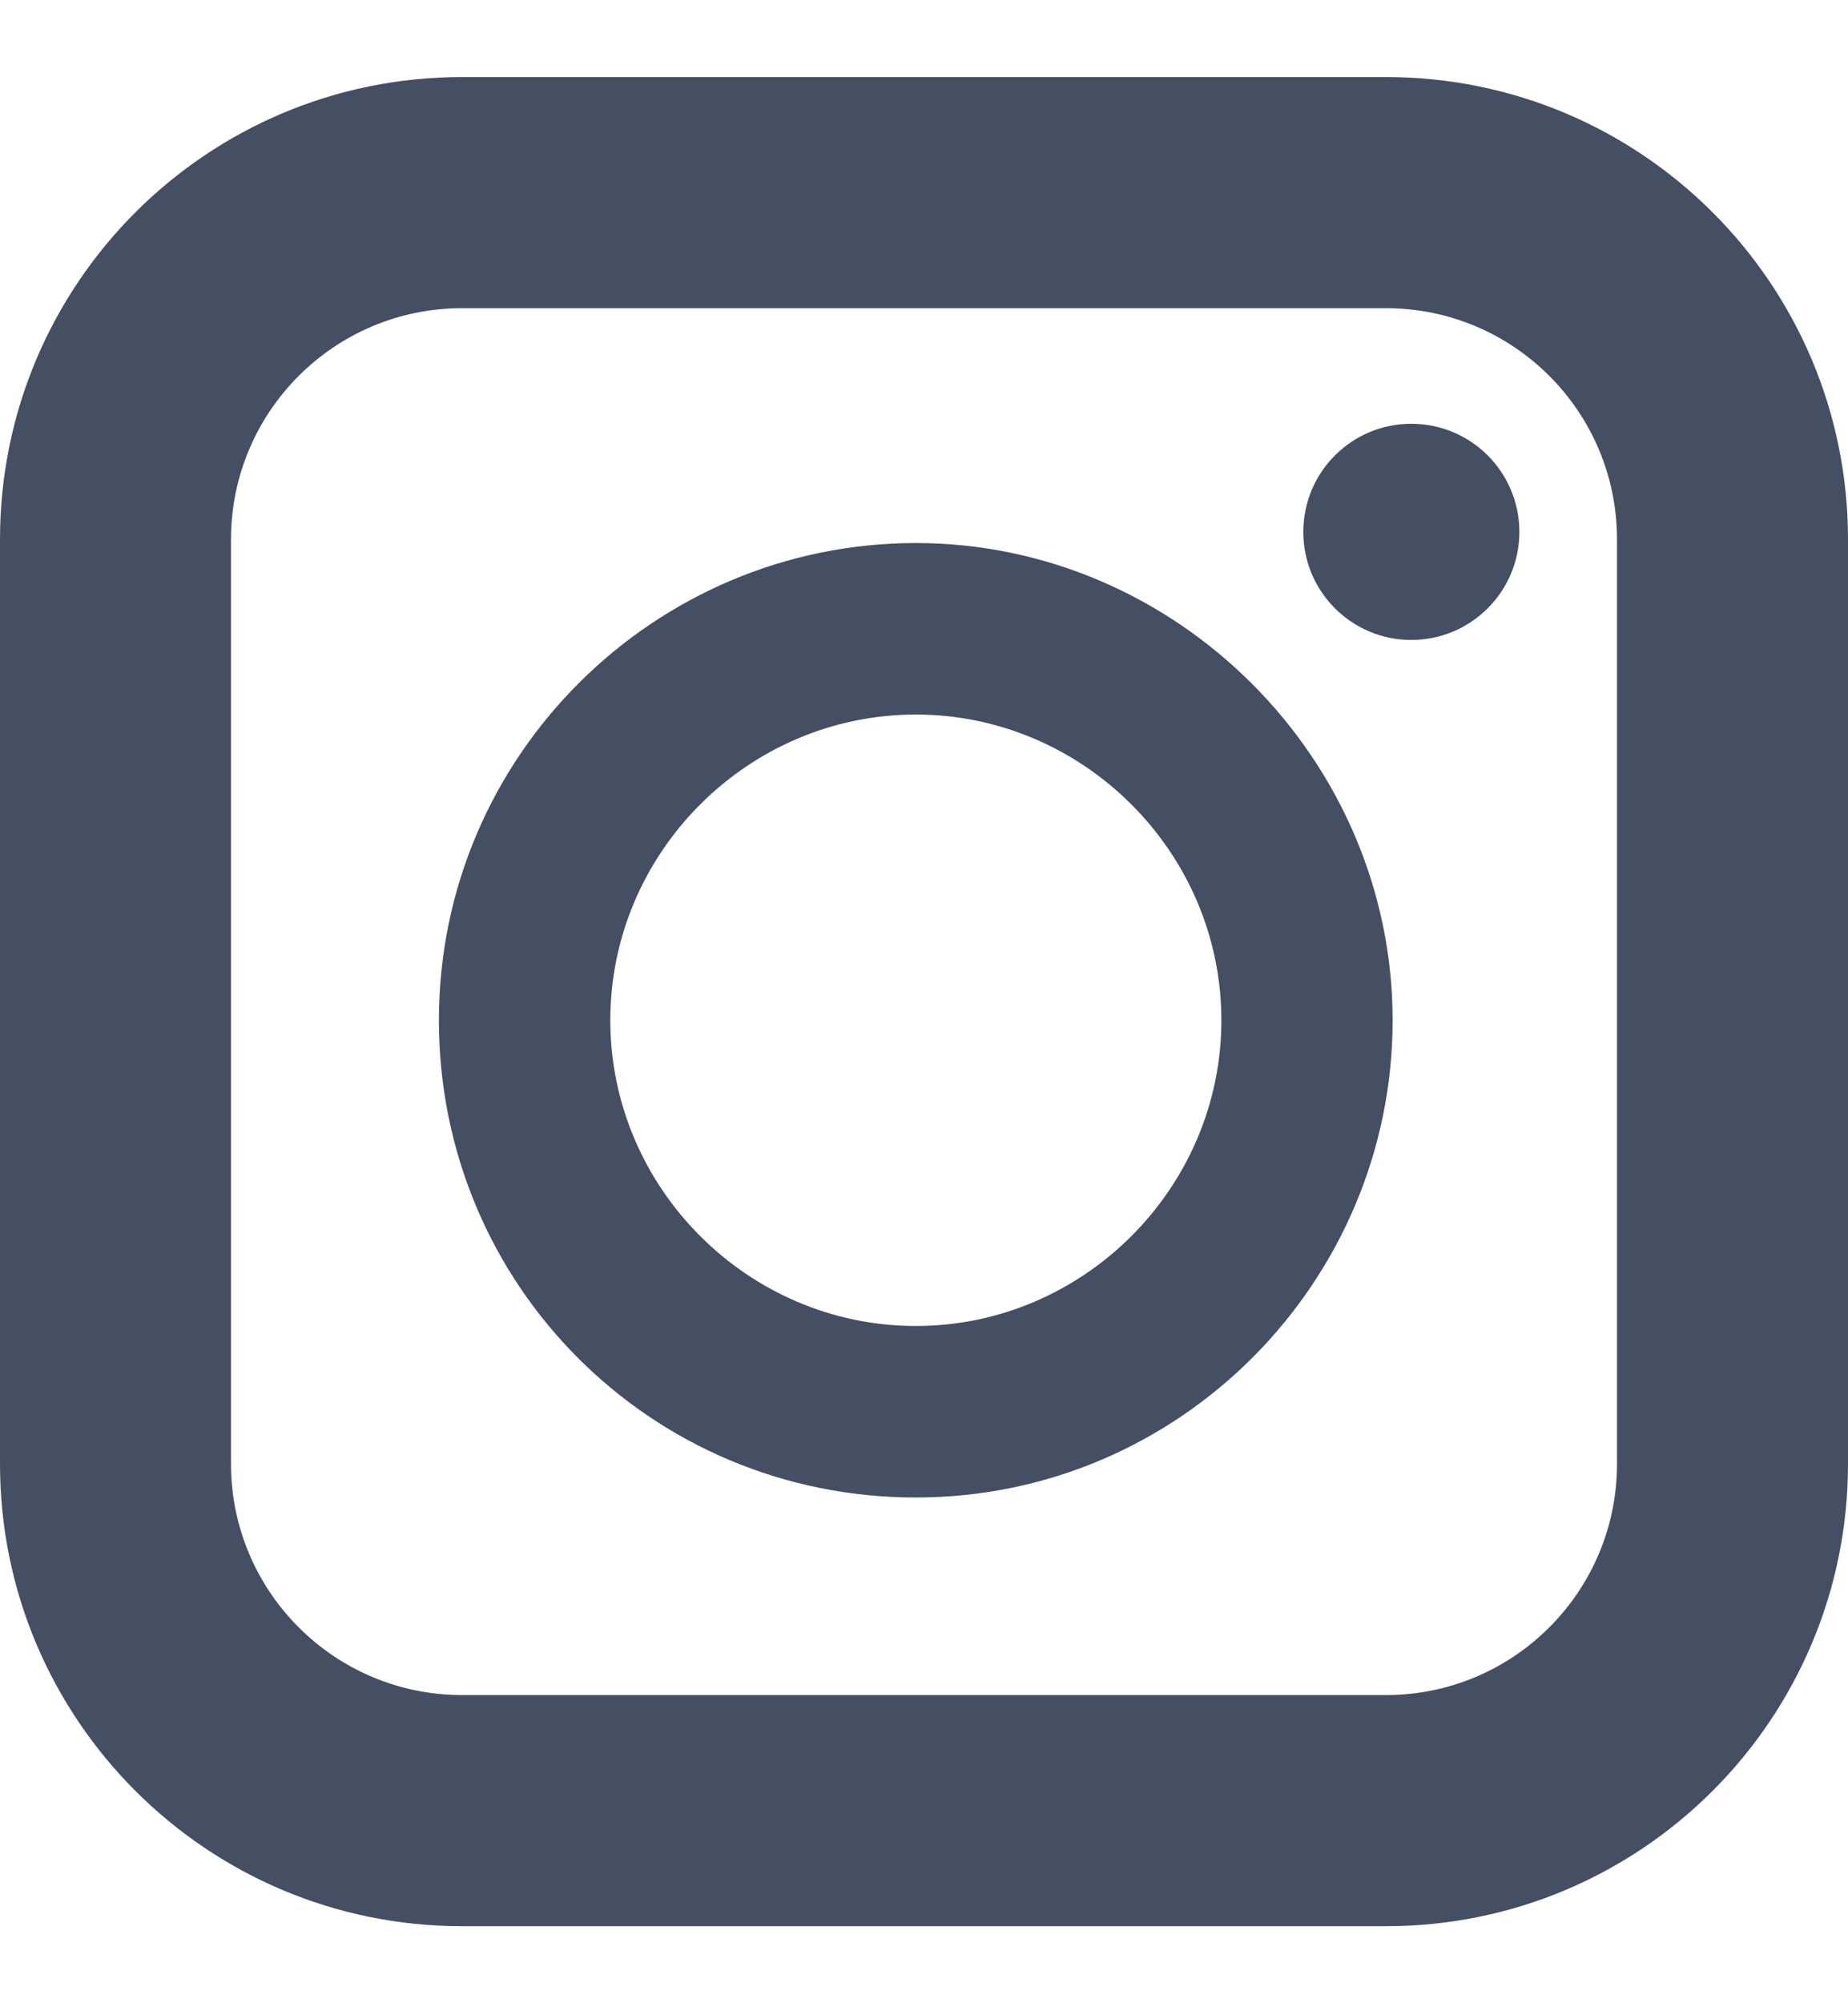 <svg width="12" height="13" viewBox="0 0 12 13" fill="none" xmlns="http://www.w3.org/2000/svg">
<path fill-rule="evenodd" clip-rule="evenodd" d="M9 2H3C2.172 2 1.5 2.672 1.5 3.5V9.5C1.5 10.328 2.172 11 3 11H9C9.828 11 10.5 10.328 10.5 9.5V3.5C10.5 2.672 9.828 2 9 2ZM3 0.5C1.343 0.5 0 1.843 0 3.5V9.5C0 11.157 1.343 12.5 3 12.5H9C10.657 12.5 12 11.157 12 9.5V3.5C12 1.843 10.657 0.5 9 0.5H3ZM5.947 3.524C4.253 3.524 2.85 4.903 2.85 6.621C2.85 8.339 4.229 9.718 5.947 9.718C7.664 9.718 9.043 8.314 9.043 6.621C9.043 4.927 7.64 3.524 5.947 3.524ZM5.947 8.605C4.858 8.605 3.963 7.71 3.963 6.621C3.963 5.532 4.858 4.637 5.947 4.637C7.035 4.637 7.931 5.532 7.931 6.621C7.931 7.71 7.035 8.605 5.947 8.605ZM9.866 3.452C9.866 3.839 9.552 4.153 9.164 4.153C8.777 4.153 8.463 3.839 8.463 3.452C8.463 3.064 8.777 2.75 9.164 2.75C9.552 2.75 9.866 3.064 9.866 3.452Z" fill="#454F63"/>
</svg>
